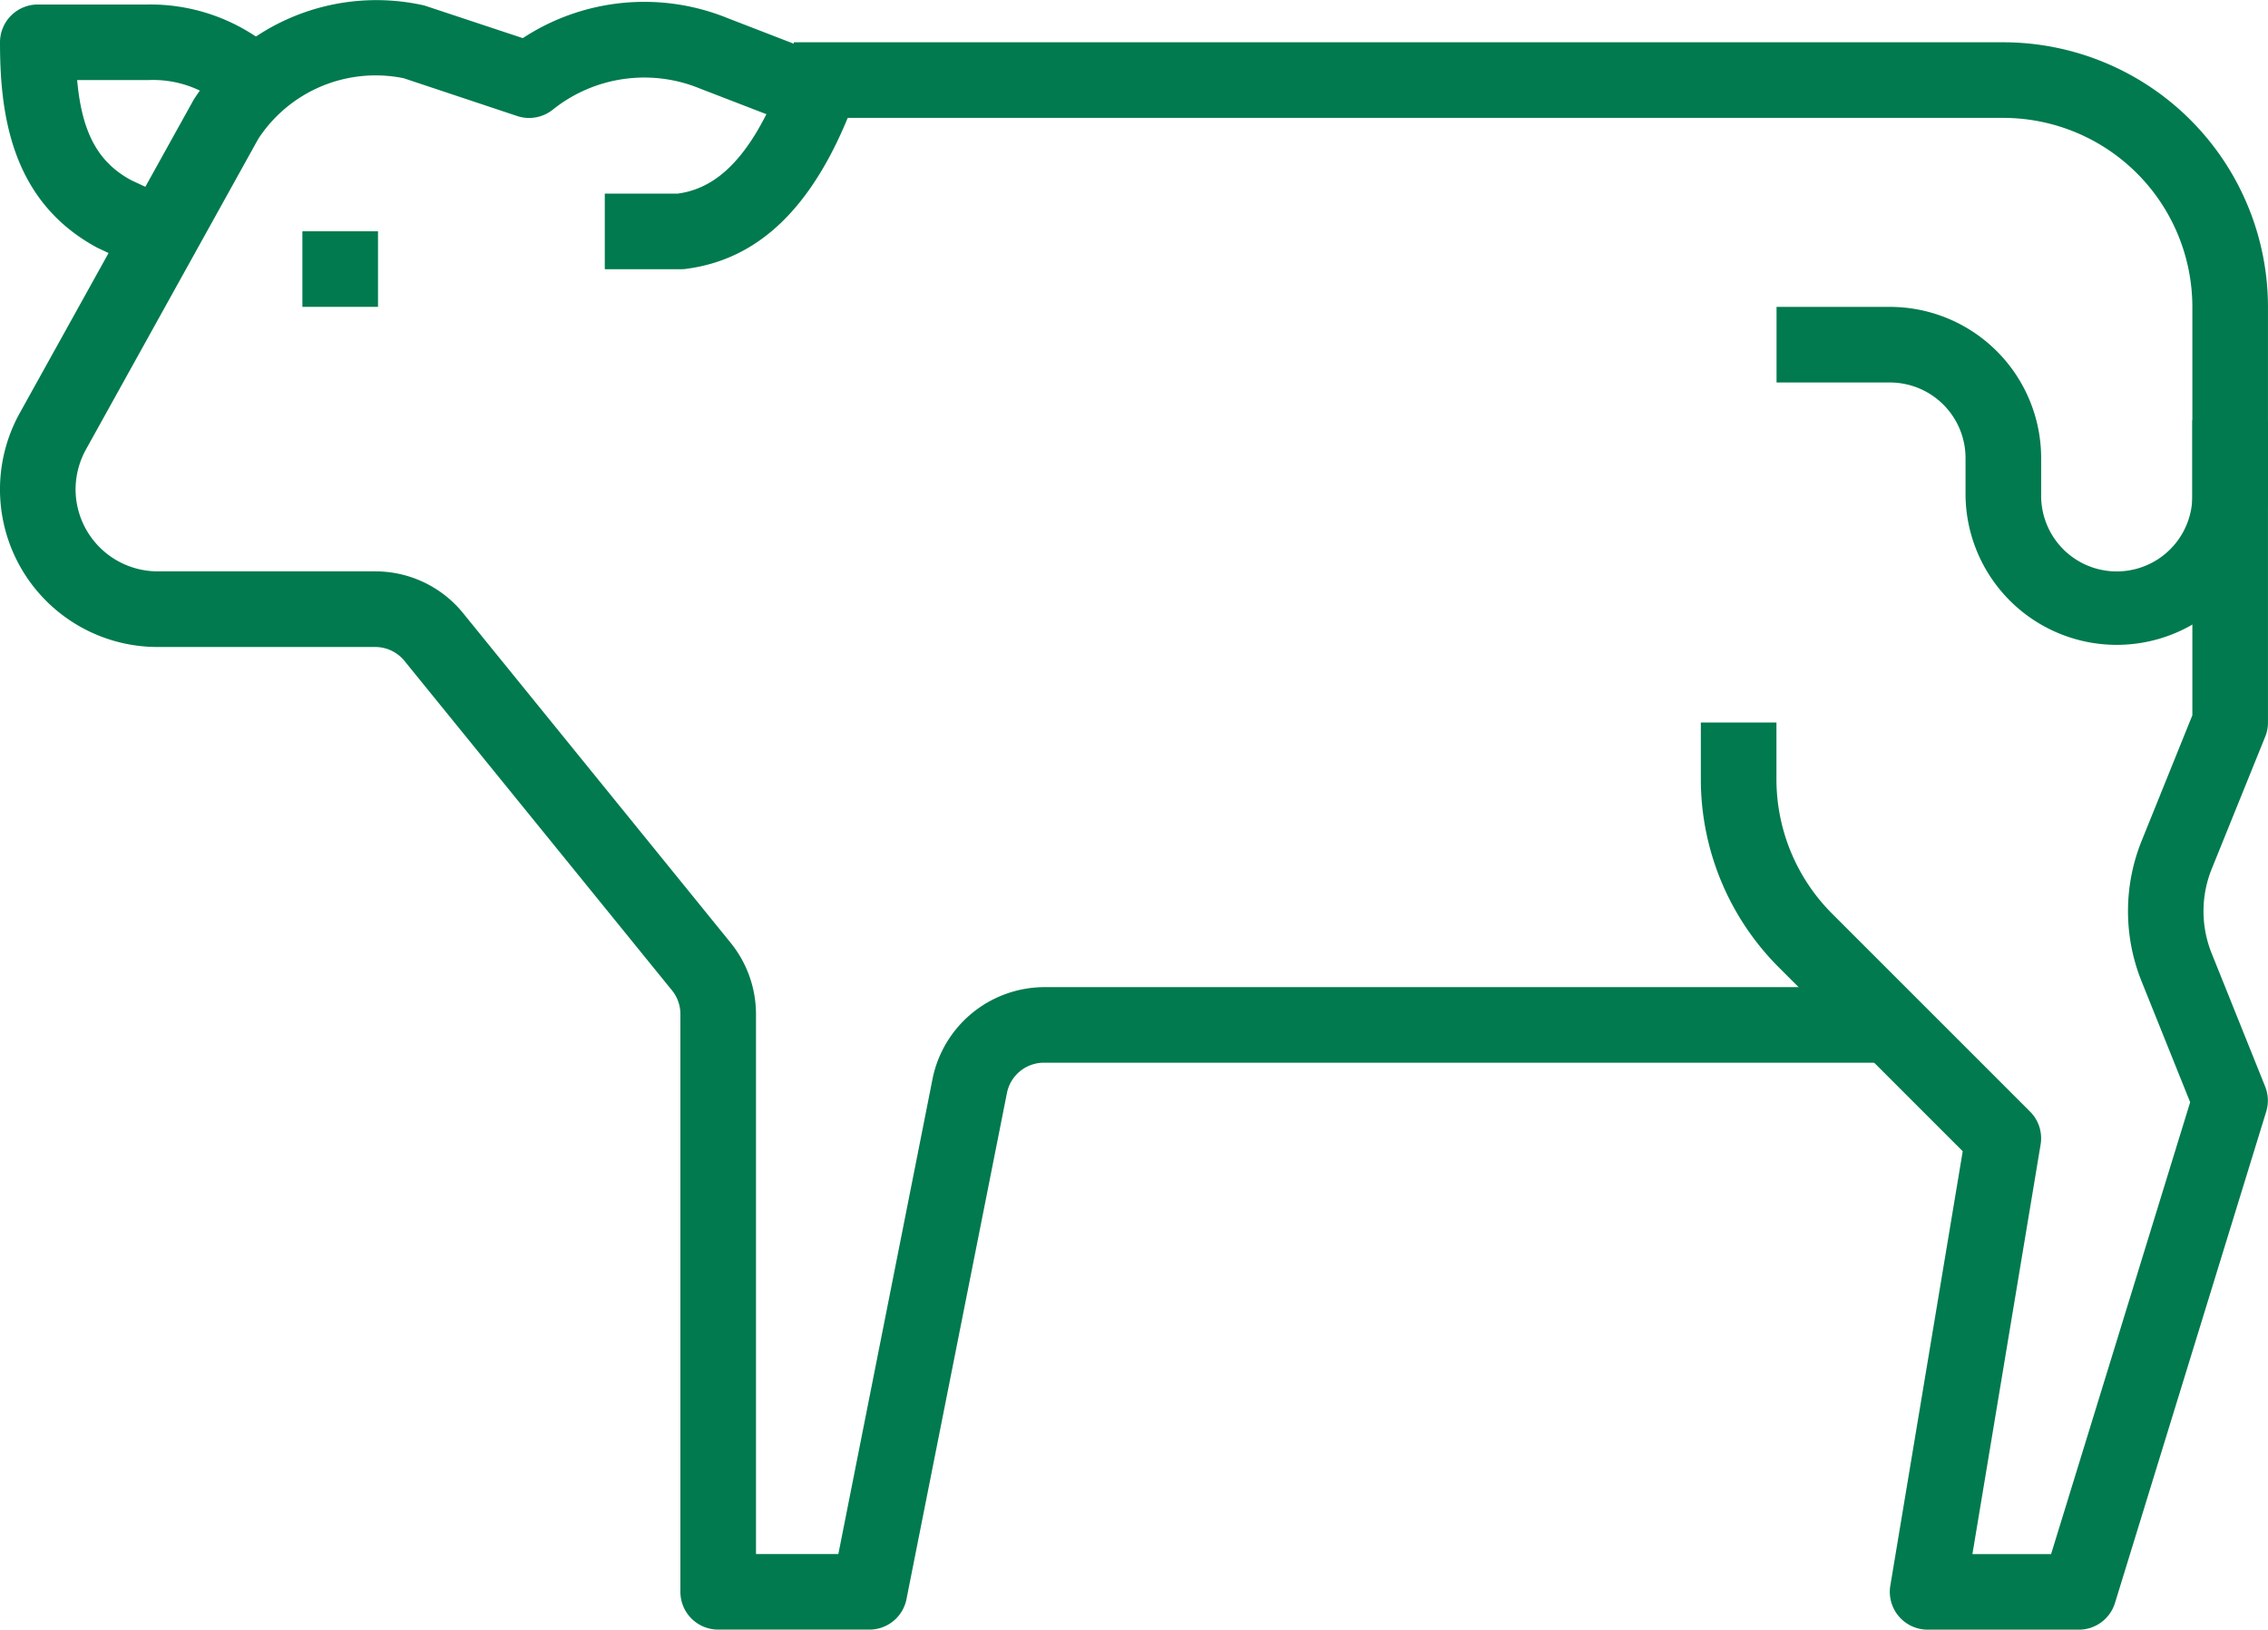 <svg xmlns="http://www.w3.org/2000/svg" width="70.944" height="50.984" viewBox="0 0 70.944 50.984"><g transform="translate(9.459 7.235)"><g transform="translate(0 0)"><rect width="2.365" height="2.365" fill="#007a4e"/></g></g><g transform="translate(24.83 1.323)"><g transform="translate(0 0)"><path d="M225.227,103.3a1.17,1.17,0,0,0,.086-.443V89.854a8.286,8.286,0,0,0-8.277-8.277H179.2v2.365h37.836a5.919,5.919,0,0,1,5.912,5.912v12.777l-1.58,3.913a5.884,5.884,0,0,0,0,4.432l1.511,3.761-4.35,14.137h-2.461l2.133-12.814a1.18,1.18,0,0,0-.33-1.03l-6.2-6.2a5.949,5.949,0,0,1-1.733-4.188v-1.785h-2.365v1.785A8.328,8.328,0,0,0,210,110.506l5.765,5.765L213.5,129.86a1.184,1.184,0,0,0,1.167,1.378h4.73a1.183,1.183,0,0,0,1.13-.834l4.73-15.371a1.174,1.174,0,0,0-.033-.789l-1.668-4.153a3.535,3.535,0,0,1,0-2.66Z" transform="translate(-179.2 -81.577)" fill="#007a4e"/></g></g><g transform="translate(55.572 9.6)"><path d="M414.072,144.858v2.365a2.365,2.365,0,0,1-4.73,0v-1.182a4.734,4.734,0,0,0-4.73-4.729h-3.547v2.365h3.547a2.367,2.367,0,0,1,2.365,2.365v1.182a4.73,4.73,0,0,0,9.459,0v-2.365Z" transform="translate(-401.066 -141.311)" fill="#007a4e"/></g><g transform="translate(0 0.14)"><path d="M4.647,73.037H1.182A1.183,1.183,0,0,0,0,74.22c0,2.231.339,4.973,3.045,6.427l1.182.556,1.006-2.142-1.126-.526C3.076,77.98,2.562,77.064,2.413,75.4H4.662a3.377,3.377,0,0,1,2.723,1.214l1.782-1.554A5.933,5.933,0,0,0,4.647,73.037Z" transform="translate(0 -73.036)" fill="#007a4e"/></g><g transform="translate(0 0)"><path d="M32.731,102.911a3.58,3.58,0,0,0-3.551,2.821l-2.956,14.915H23.648v-16.9a3.555,3.555,0,0,0-.8-2.232l-8.358-10.3a3.535,3.535,0,0,0-2.751-1.312H4.922a2.571,2.571,0,0,1-2.558-2.555A2.6,2.6,0,0,1,2.7,86.069l5.381-9.7a4.386,4.386,0,0,1,4.55-1.893l3.547,1.182a1.186,1.186,0,0,0,1.114-.2A4.58,4.58,0,0,1,21.9,74.8l2.073.8c-.988,1.966-2.021,2.378-2.767,2.485H18.918v2.365h2.365c.048,0,.1,0,.147-.007,2.309-.285,4.019-1.945,5.226-5.075a1.181,1.181,0,0,0-.679-1.529L22.772,72.6a6.928,6.928,0,0,0-6.419.621L13.275,72.2a6.8,6.8,0,0,0-7.214,2.943L.637,84.916a4.929,4.929,0,0,0,4.282,7.353h6.82a1.179,1.179,0,0,1,.916.439l8.362,10.3a1.174,1.174,0,0,1,.266.741v18.079a1.182,1.182,0,0,0,1.182,1.182h4.73a1.182,1.182,0,0,0,1.16-.953L31.5,106.21a1.179,1.179,0,0,1,1.208-.934H59.119v-2.365Z" transform="translate(0 -72.028)" fill="#007a4e"/></g></svg>